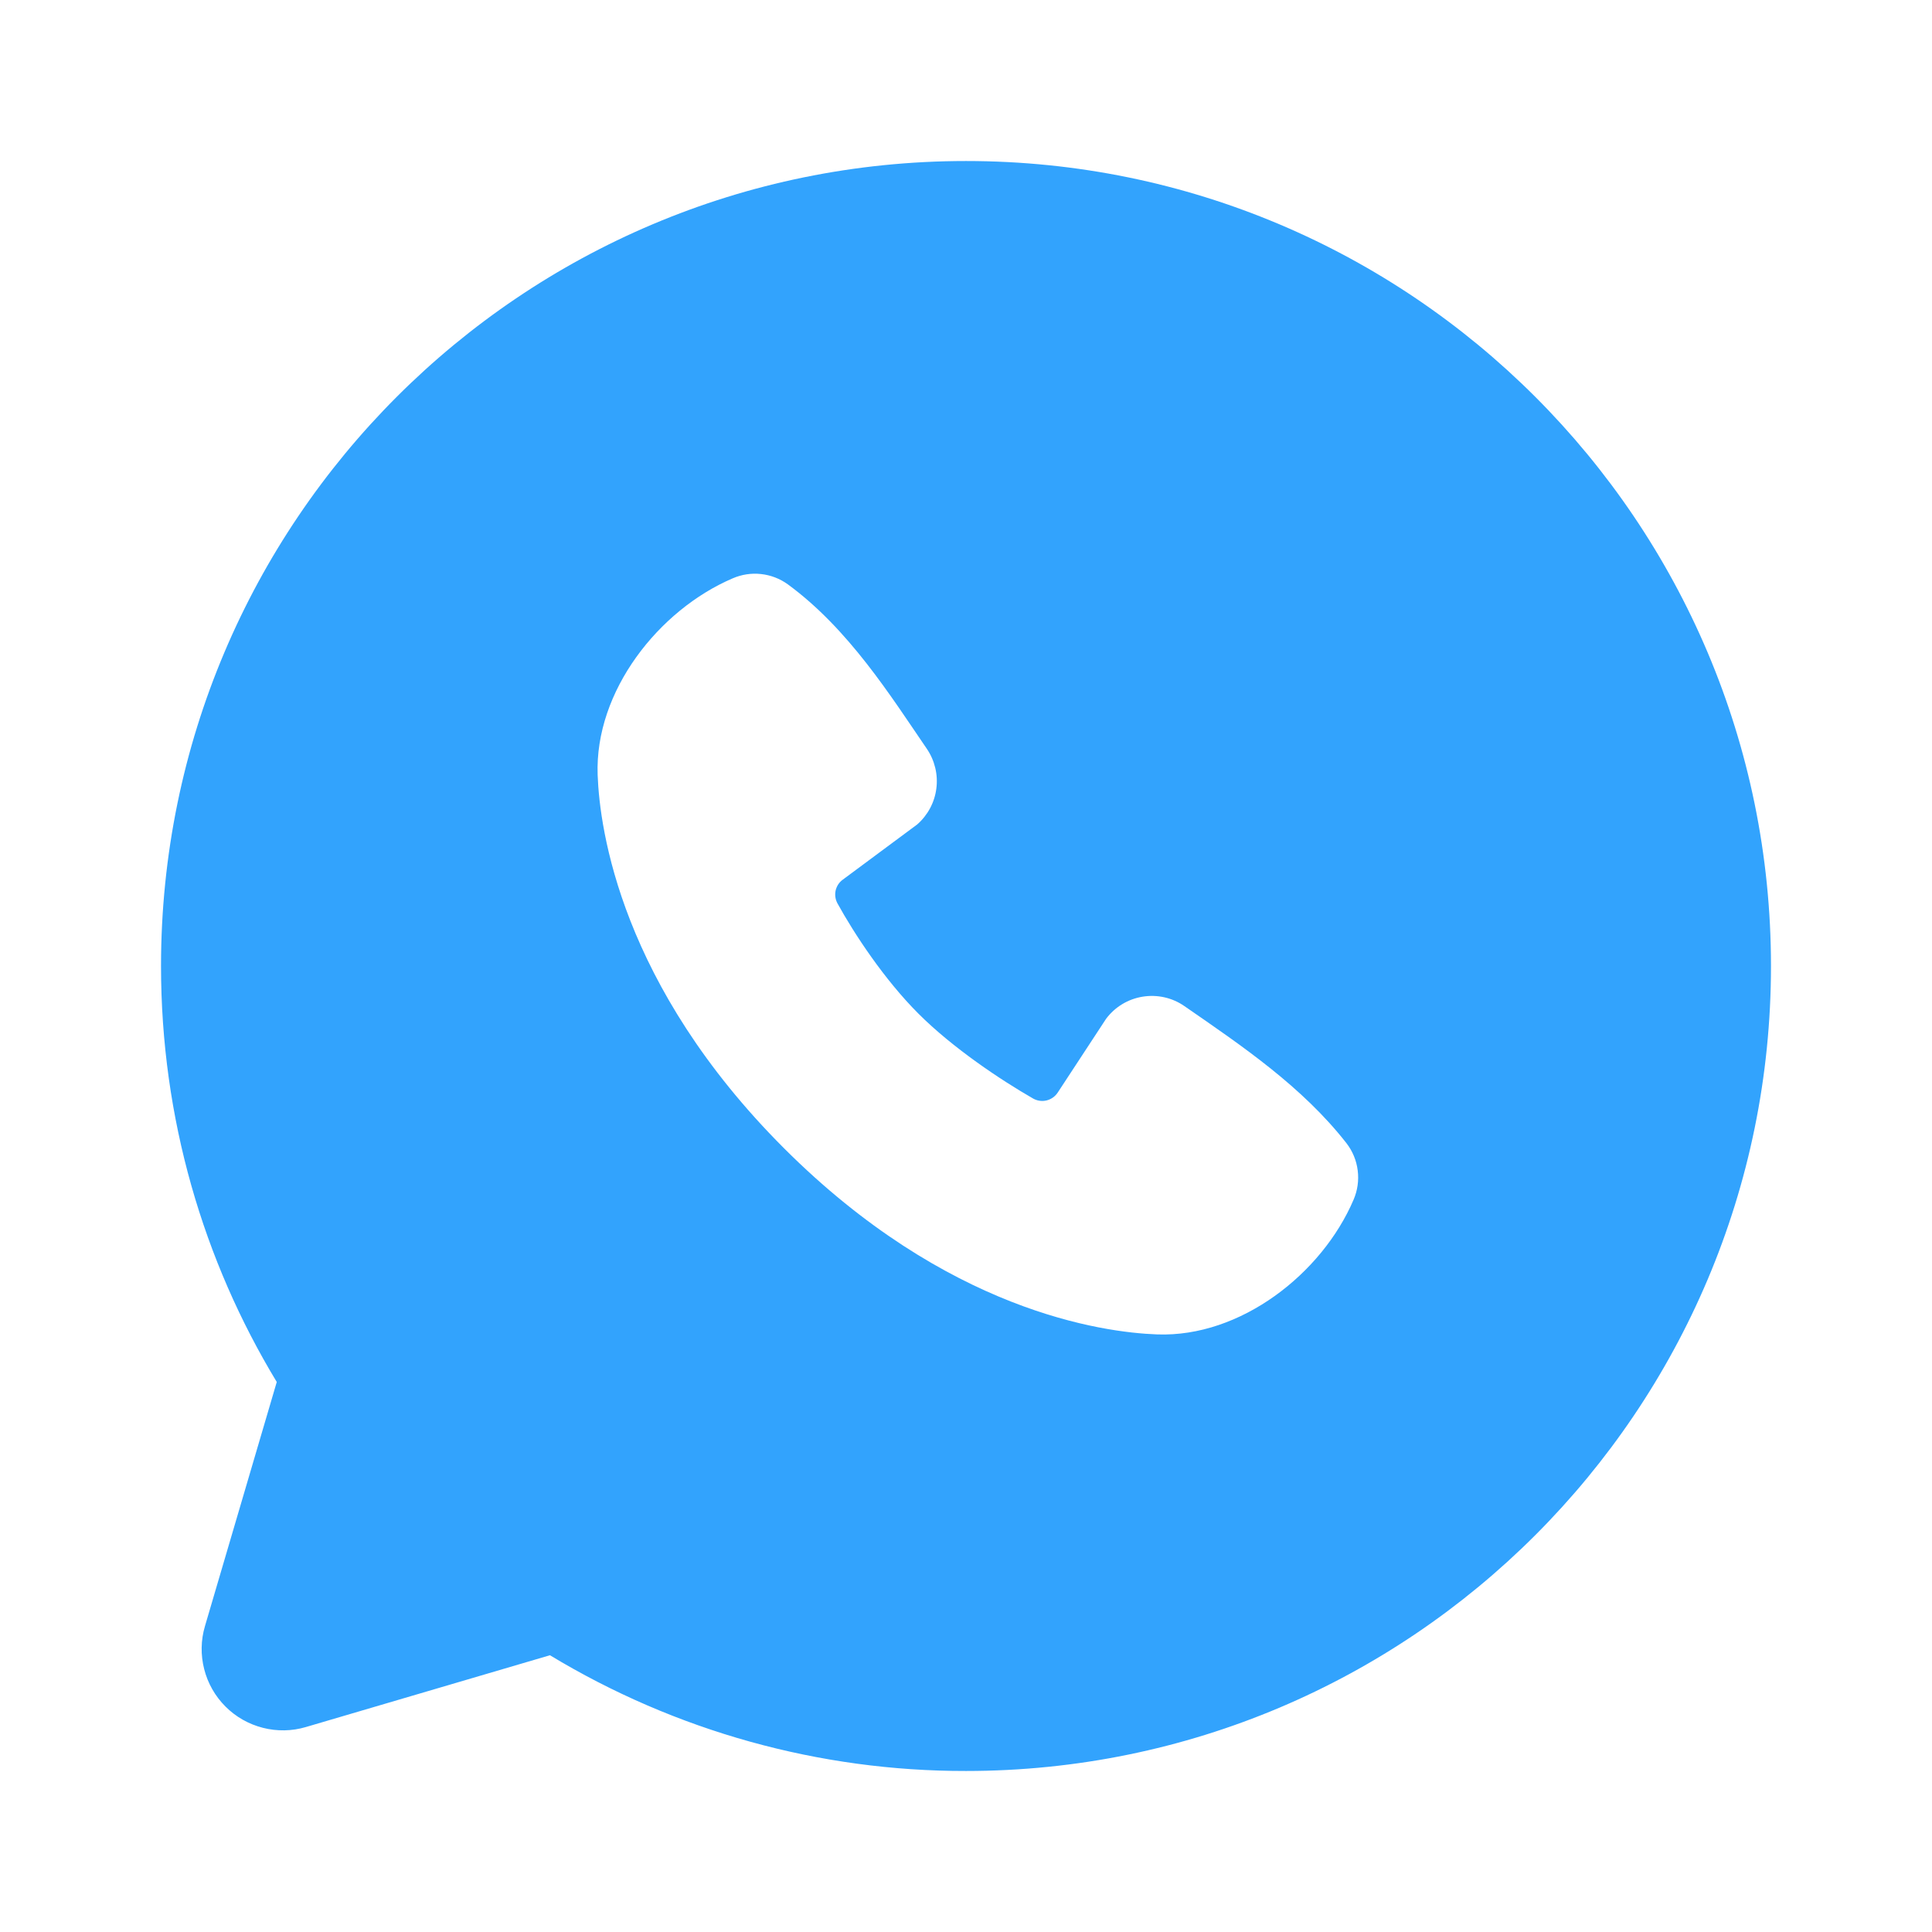 <svg width="32" height="32" viewBox="0 0 32 32" fill="none" xmlns="http://www.w3.org/2000/svg">
<g id="mingcute:whatsapp-fill" clip-path="url(#clip0_10_1279)">
<g id="Group">
<path id="Vector" fill-rule="evenodd" clip-rule="evenodd" d="M16 2.667C8.636 2.667 2.667 8.636 2.667 16C2.667 18.52 3.367 20.88 4.584 22.89L3.395 26.933C3.326 27.165 3.322 27.412 3.382 27.646C3.441 27.88 3.563 28.094 3.734 28.265C3.905 28.437 4.119 28.558 4.354 28.618C4.588 28.678 4.835 28.674 5.067 28.605L9.109 27.416C11.188 28.673 13.571 29.337 16 29.333C23.364 29.333 29.333 23.364 29.333 16C29.333 8.636 23.364 2.667 16 2.667ZM12.984 19.017C15.681 21.713 18.256 22.069 19.165 22.102C20.548 22.153 21.895 21.097 22.419 19.872C22.485 19.719 22.509 19.552 22.488 19.387C22.468 19.222 22.403 19.066 22.301 18.934C21.571 18.001 20.583 17.331 19.617 16.664C19.416 16.524 19.168 16.469 18.926 16.508C18.684 16.547 18.467 16.678 18.32 16.875L17.52 18.095C17.478 18.16 17.412 18.207 17.337 18.226C17.261 18.245 17.181 18.234 17.113 18.196C16.571 17.885 15.78 17.357 15.212 16.789C14.644 16.221 14.148 15.466 13.869 14.959C13.835 14.894 13.825 14.819 13.841 14.748C13.858 14.676 13.899 14.613 13.959 14.57L15.191 13.656C15.366 13.503 15.48 13.291 15.509 13.06C15.539 12.829 15.482 12.595 15.351 12.402C14.753 11.528 14.057 10.416 13.048 9.678C12.918 9.584 12.765 9.525 12.605 9.508C12.445 9.49 12.284 9.515 12.136 9.579C10.909 10.104 9.848 11.45 9.899 12.836C9.932 13.745 10.288 16.32 12.984 19.017Z" fill="#32A3FD"/>
</g>
</g>
<defs>
<clipPath id="clip0_10_1279">
<rect width="32" height="32" fill="white"/>
</clipPath>
</defs>
</svg>
